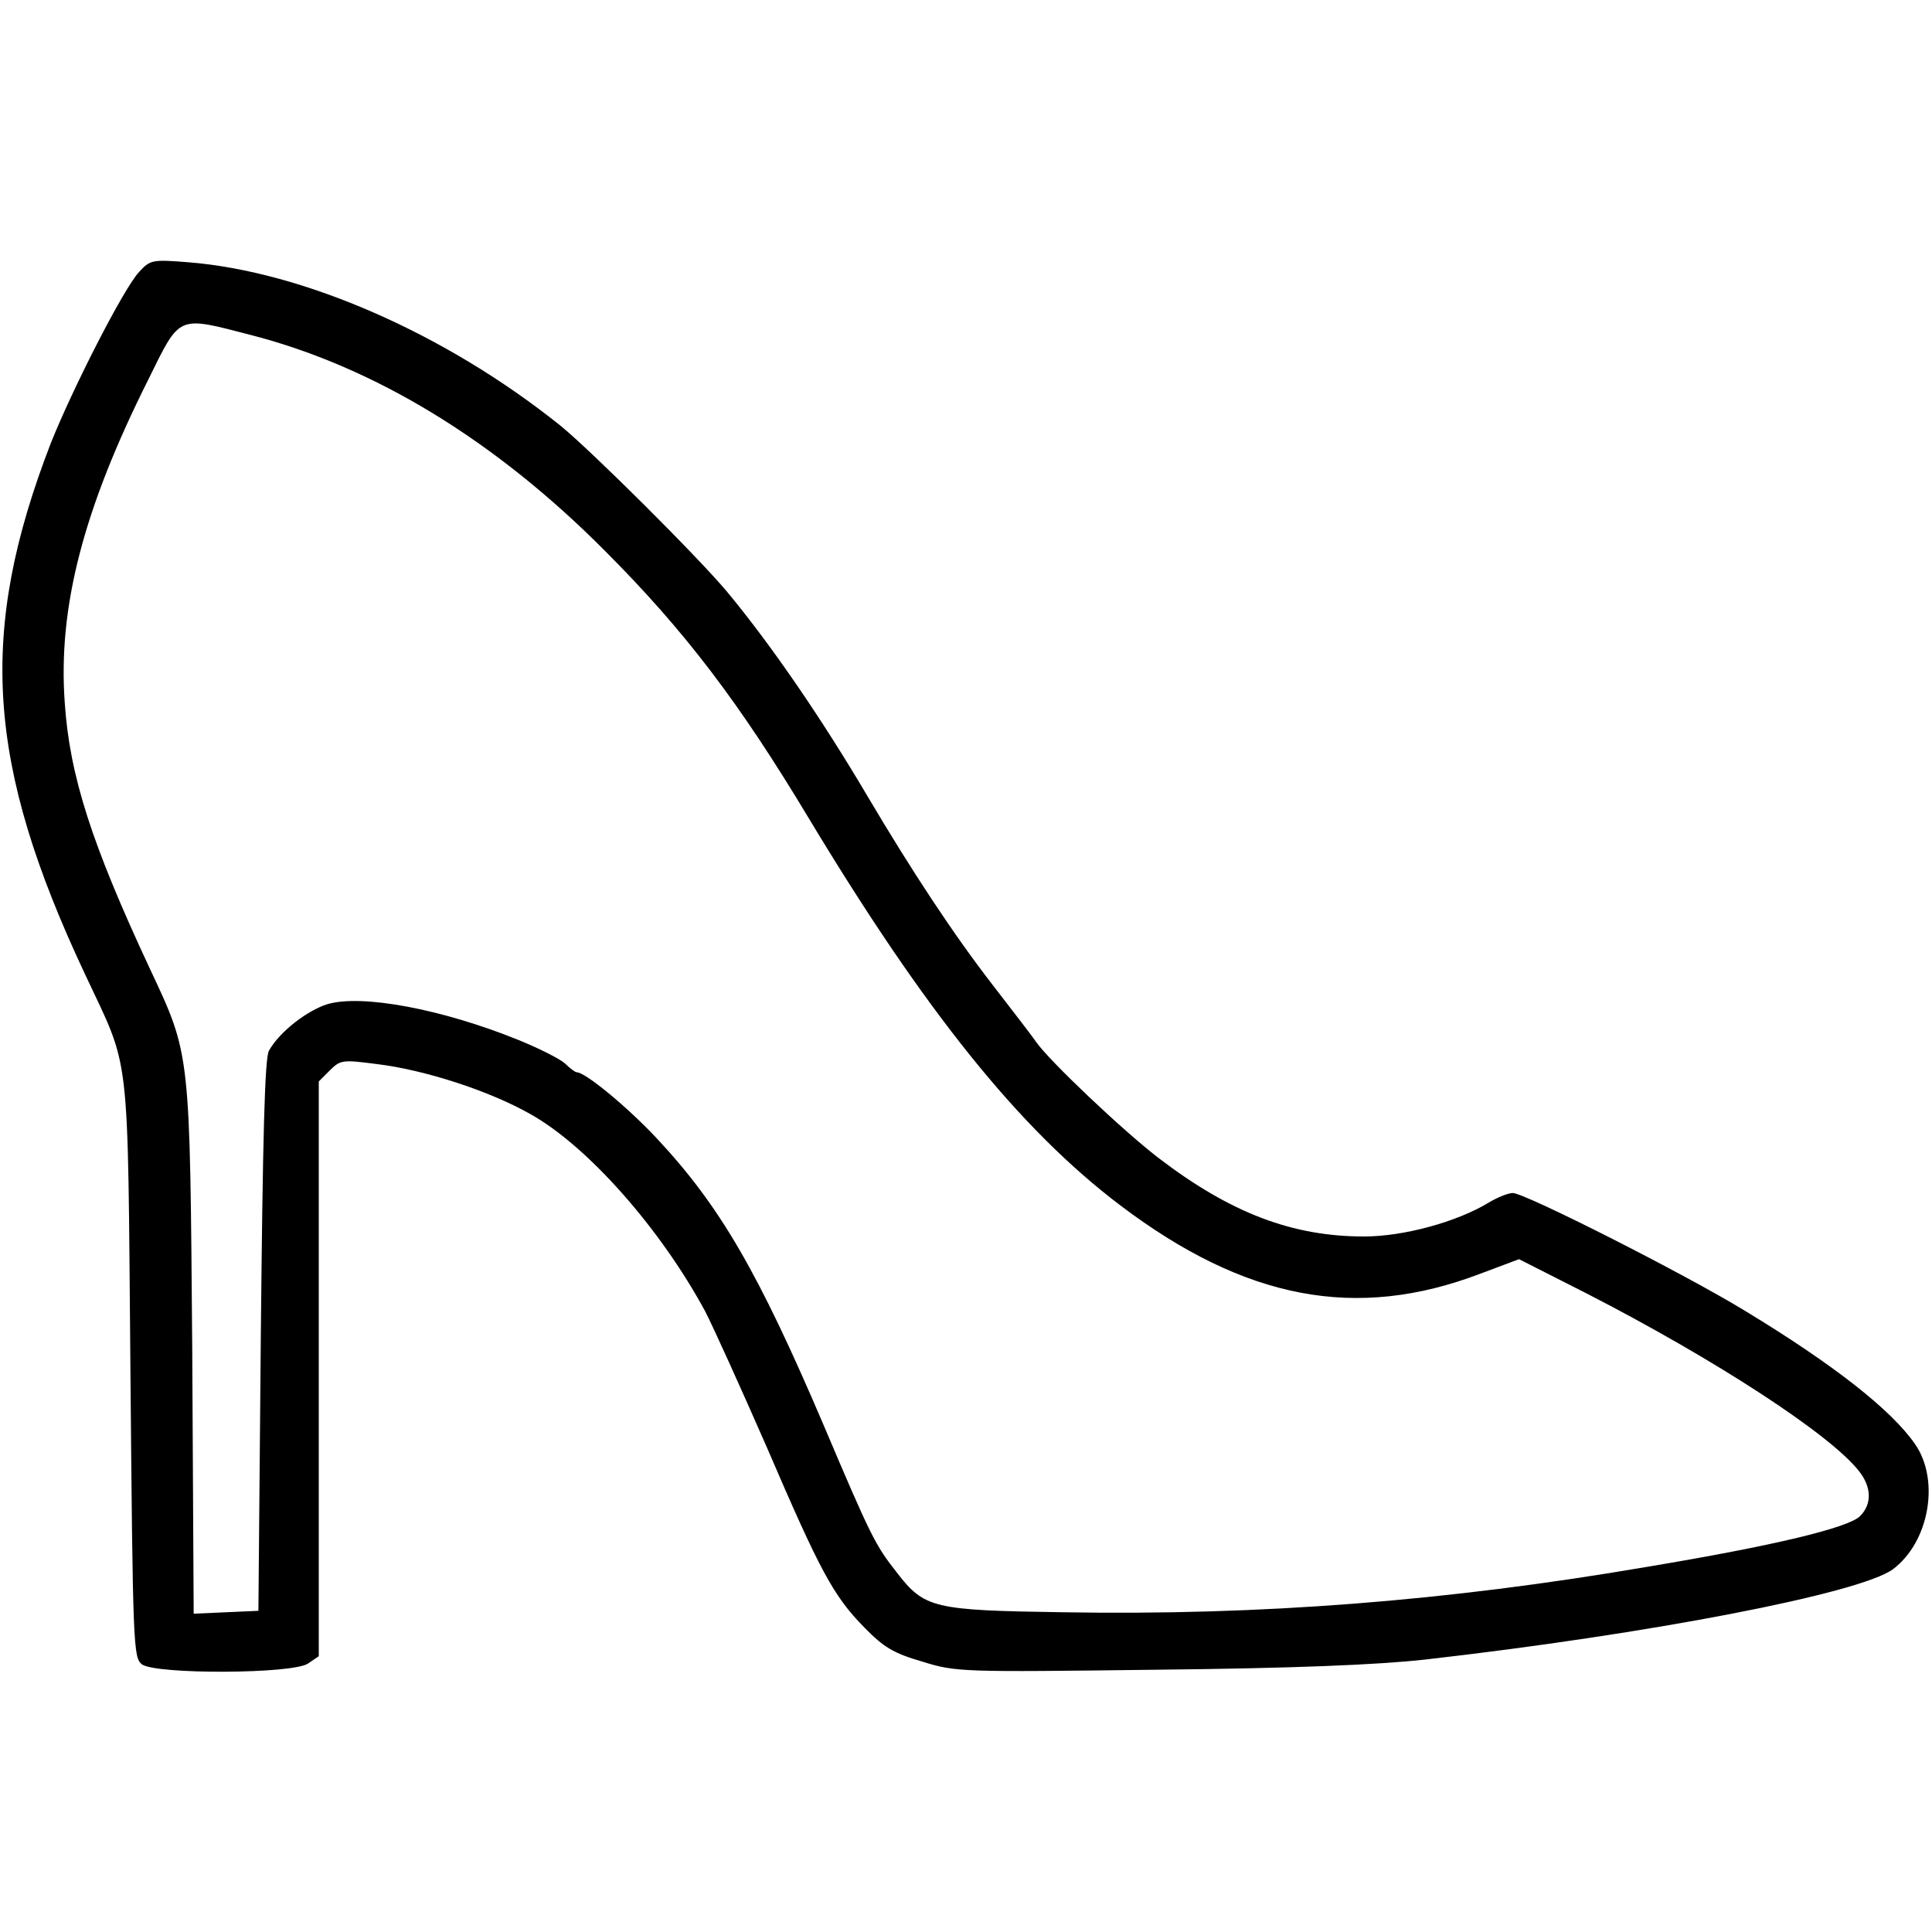<svg version="1" xmlns="http://www.w3.org/2000/svg" width="533.333" height="533.333" viewBox="0 0 400 400"><path d="M28.8 56.3C25.6 59.7 15 80.5 10.5 91.8c-15.1 39.1-13.4 66.3 7.1 109.9 9.5 20.3 8.8 14 9.4 81.6.5 57.8.6 59.9 2.4 61.3 3 2.1 31.3 2 34.4-.2l2.2-1.5v-119l2.3-2.3c2.2-2.2 2.7-2.2 9.7-1.3 9.9 1.2 23.2 5.5 31.7 10.3 11.9 6.6 27 23.7 36.3 40.9 1.7 3.3 7.4 15.9 12.7 28 11.1 25.8 13.8 30.9 20.3 37.5 3.9 4 6 5.3 11.9 7 7 2.2 8.2 2.2 48.4 1.7 28.4-.3 45.7-1 55.7-2.1 46.6-5.3 90.1-13.7 96.9-18.7 7.5-5.6 9.8-18.4 4.6-25.9-4.9-7.1-16.9-16.5-35.2-27.6-12.6-7.7-45.6-24.4-48.1-24.4-.9 0-3.2.9-5 2-6.6 4-17.6 7-25.8 7-14.9 0-27.7-4.9-42.6-16.3-7.4-5.7-22.6-20.1-25.3-24-.5-.8-4.6-6.1-9-11.8-8.2-10.6-16.8-23.7-25.8-38.9-9.5-16.1-19.9-31.3-29.1-42.4-5.9-7.1-28.2-29.3-34.6-34.5-23.7-19-53.2-31.9-77-33.8-7.5-.6-7.9-.5-10.2 2zm23.3 13.1c25.5 6.6 50.4 21.8 73 44.5 16.7 16.7 28 31.6 42.4 55.6 24.1 40 43.6 64.3 64.5 80.1 25.8 19.5 48.8 23.9 74.5 14.1l8-3 14 7.1c26.3 13.5 50.4 29.1 56.4 36.8 2.6 3.3 2.7 6.8.2 9.3-2.4 2.4-17.7 6.1-44.1 10.5-41.5 7.1-80.1 10.1-121 9.4-26.7-.4-28.6-.8-34.3-8.2-4.5-5.7-5.4-7.5-15.2-30.6-13.5-31.6-21.4-45.3-34.6-59.4-6-6.4-14.7-13.6-16.5-13.6-.3 0-1.4-.8-2.4-1.8-1.1-1-5.5-3.2-9.7-4.9-15.8-6.4-32.4-9.5-39.5-7.4-4.2 1.3-9.9 5.7-12.1 9.6-.9 1.4-1.3 18.2-1.7 59l-.5 57-6.7.3-6.7.3-.3-54.8c-.5-61.9-.3-60.7-8.8-78.8-12-25.7-16.6-39.9-17.6-55.1-1.4-19.6 3.8-39.9 17.3-66.8 6.7-13.6 5.9-13.2 21.4-9.2z"/></svg>